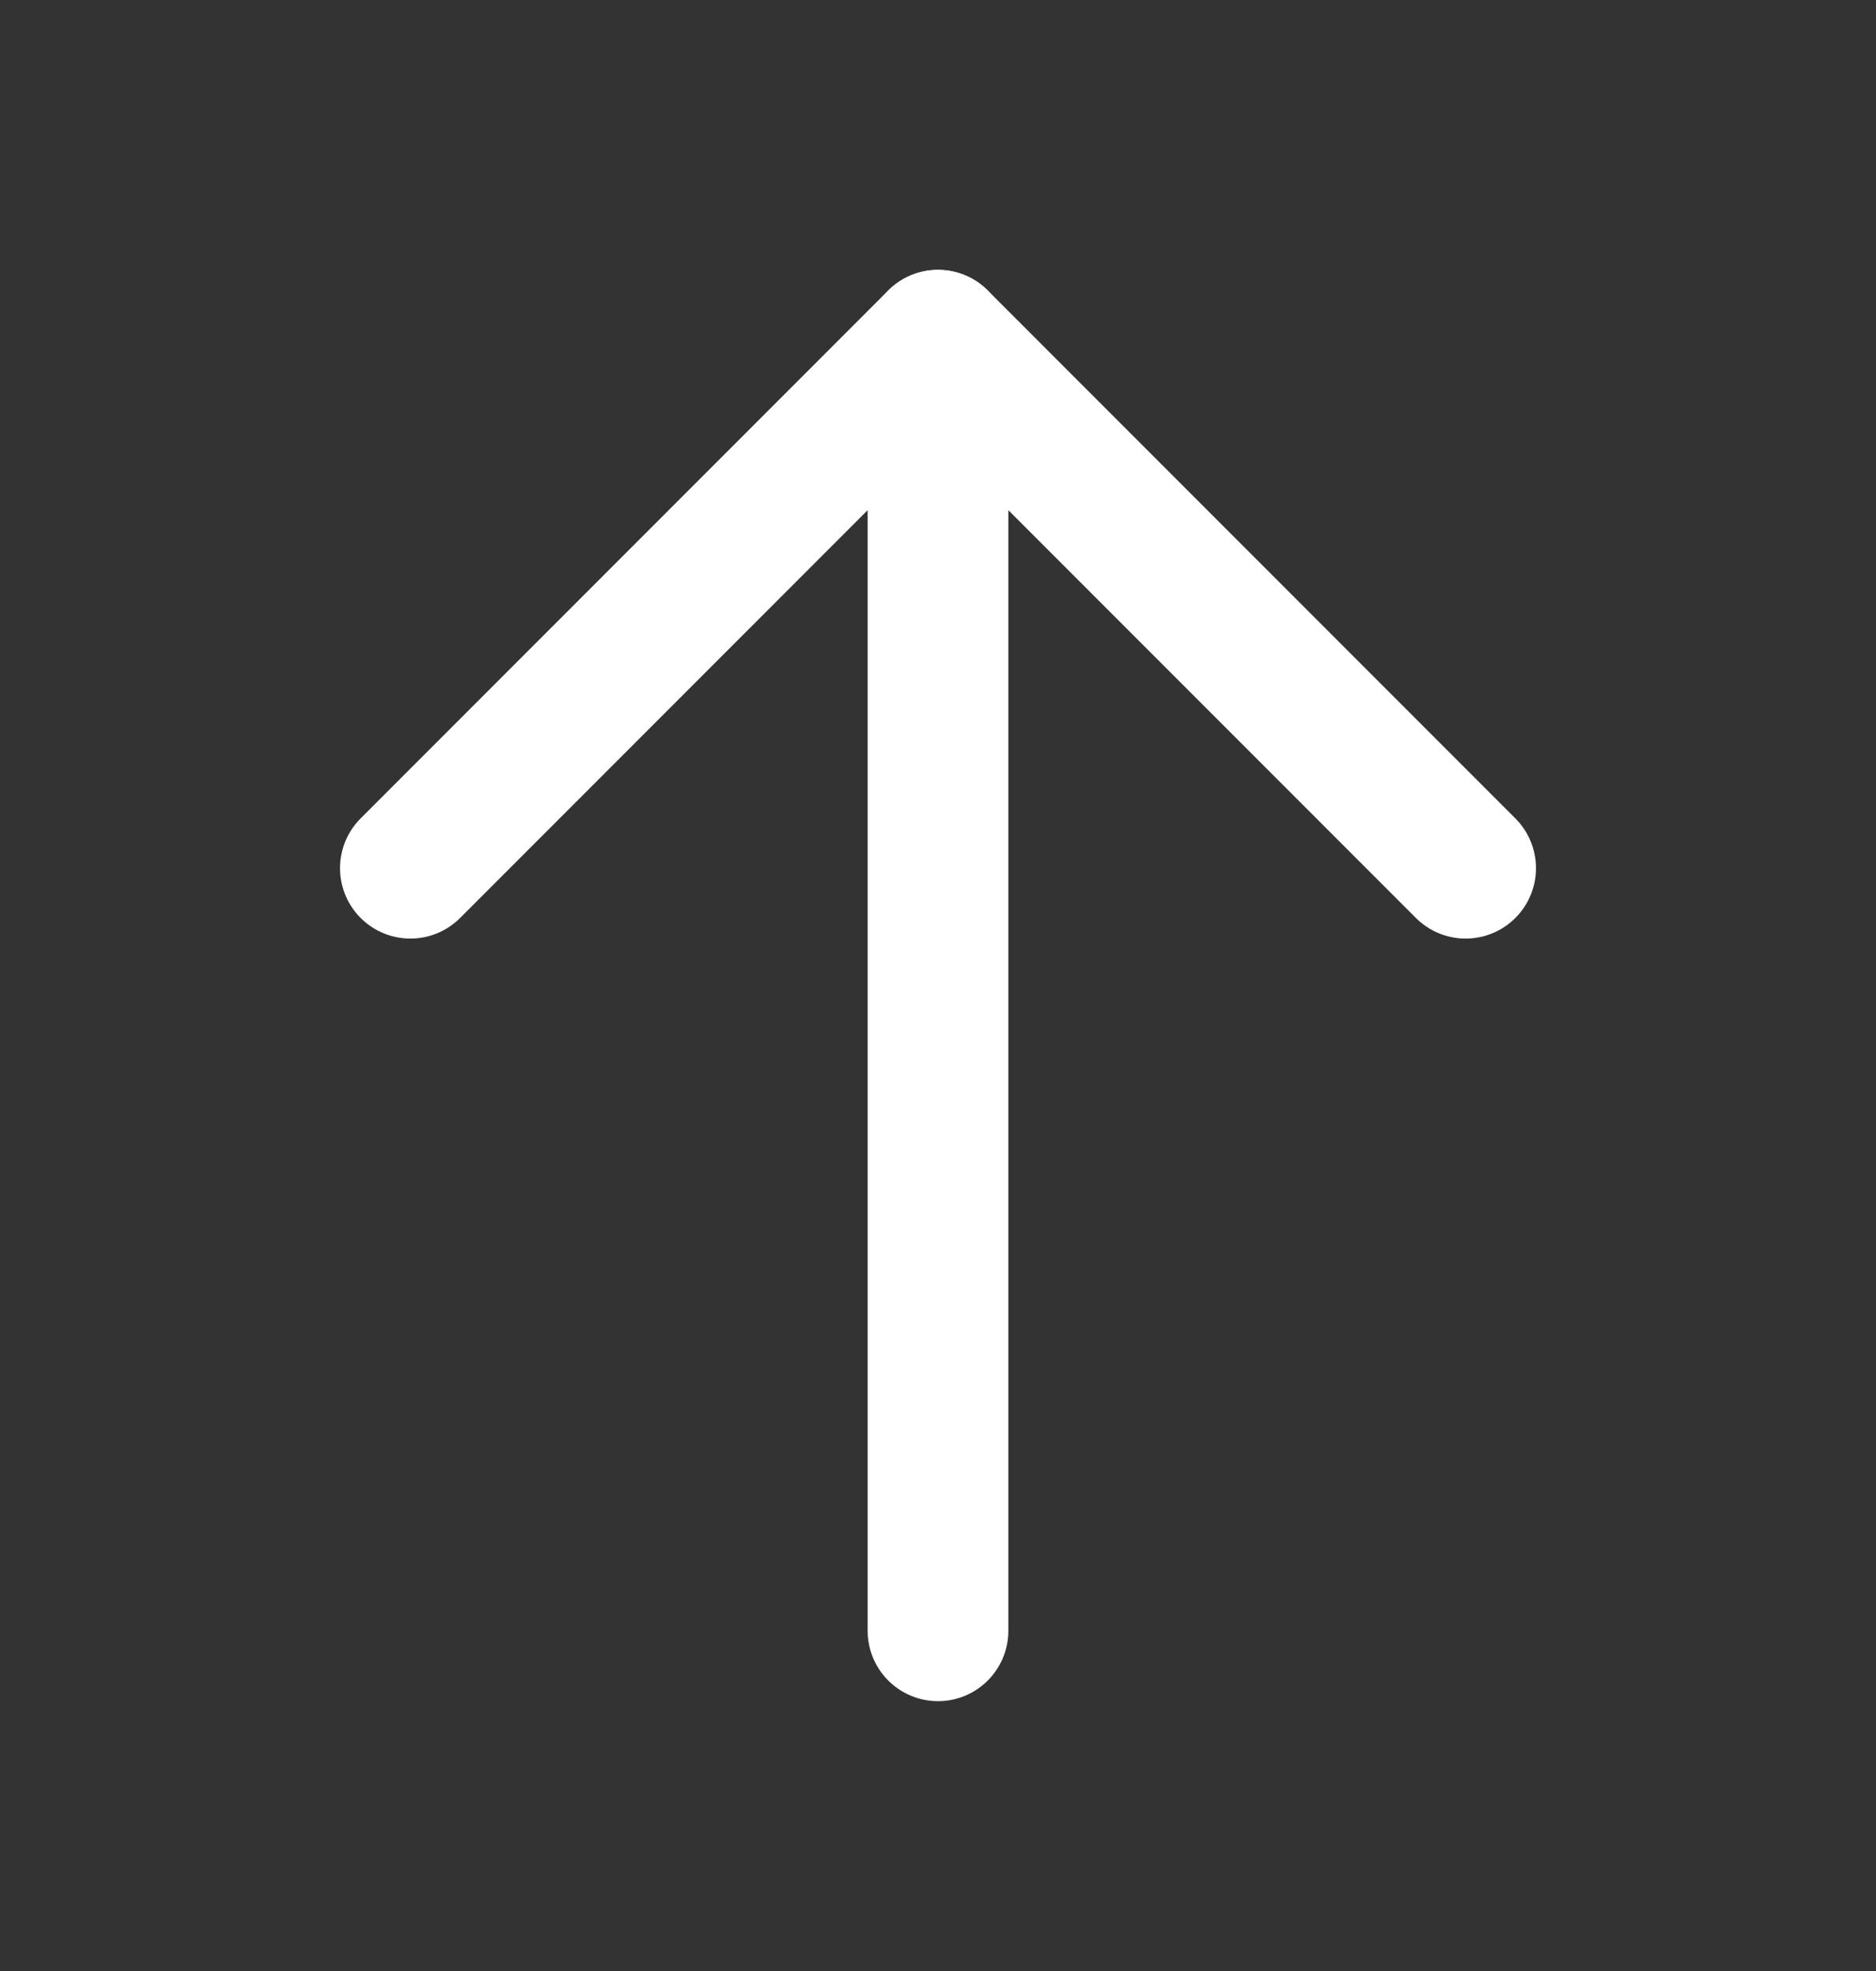 <svg width="20" height="21" viewBox="0 0 20 21" fill="none" xmlns="http://www.w3.org/2000/svg">
    <rect x="0" y="0" width="20" height="21" fill="#333333" stroke="none"/>
    <path d="M10 17.375V3.625" stroke="white" stroke-width="1.5" stroke-linecap="round" stroke-linejoin="round"/>
    <path d="M4.375 9.25L10 3.625L15.625 9.25" stroke="white" stroke-width="1.5" stroke-linecap="round" stroke-linejoin="round"/>
</svg>
